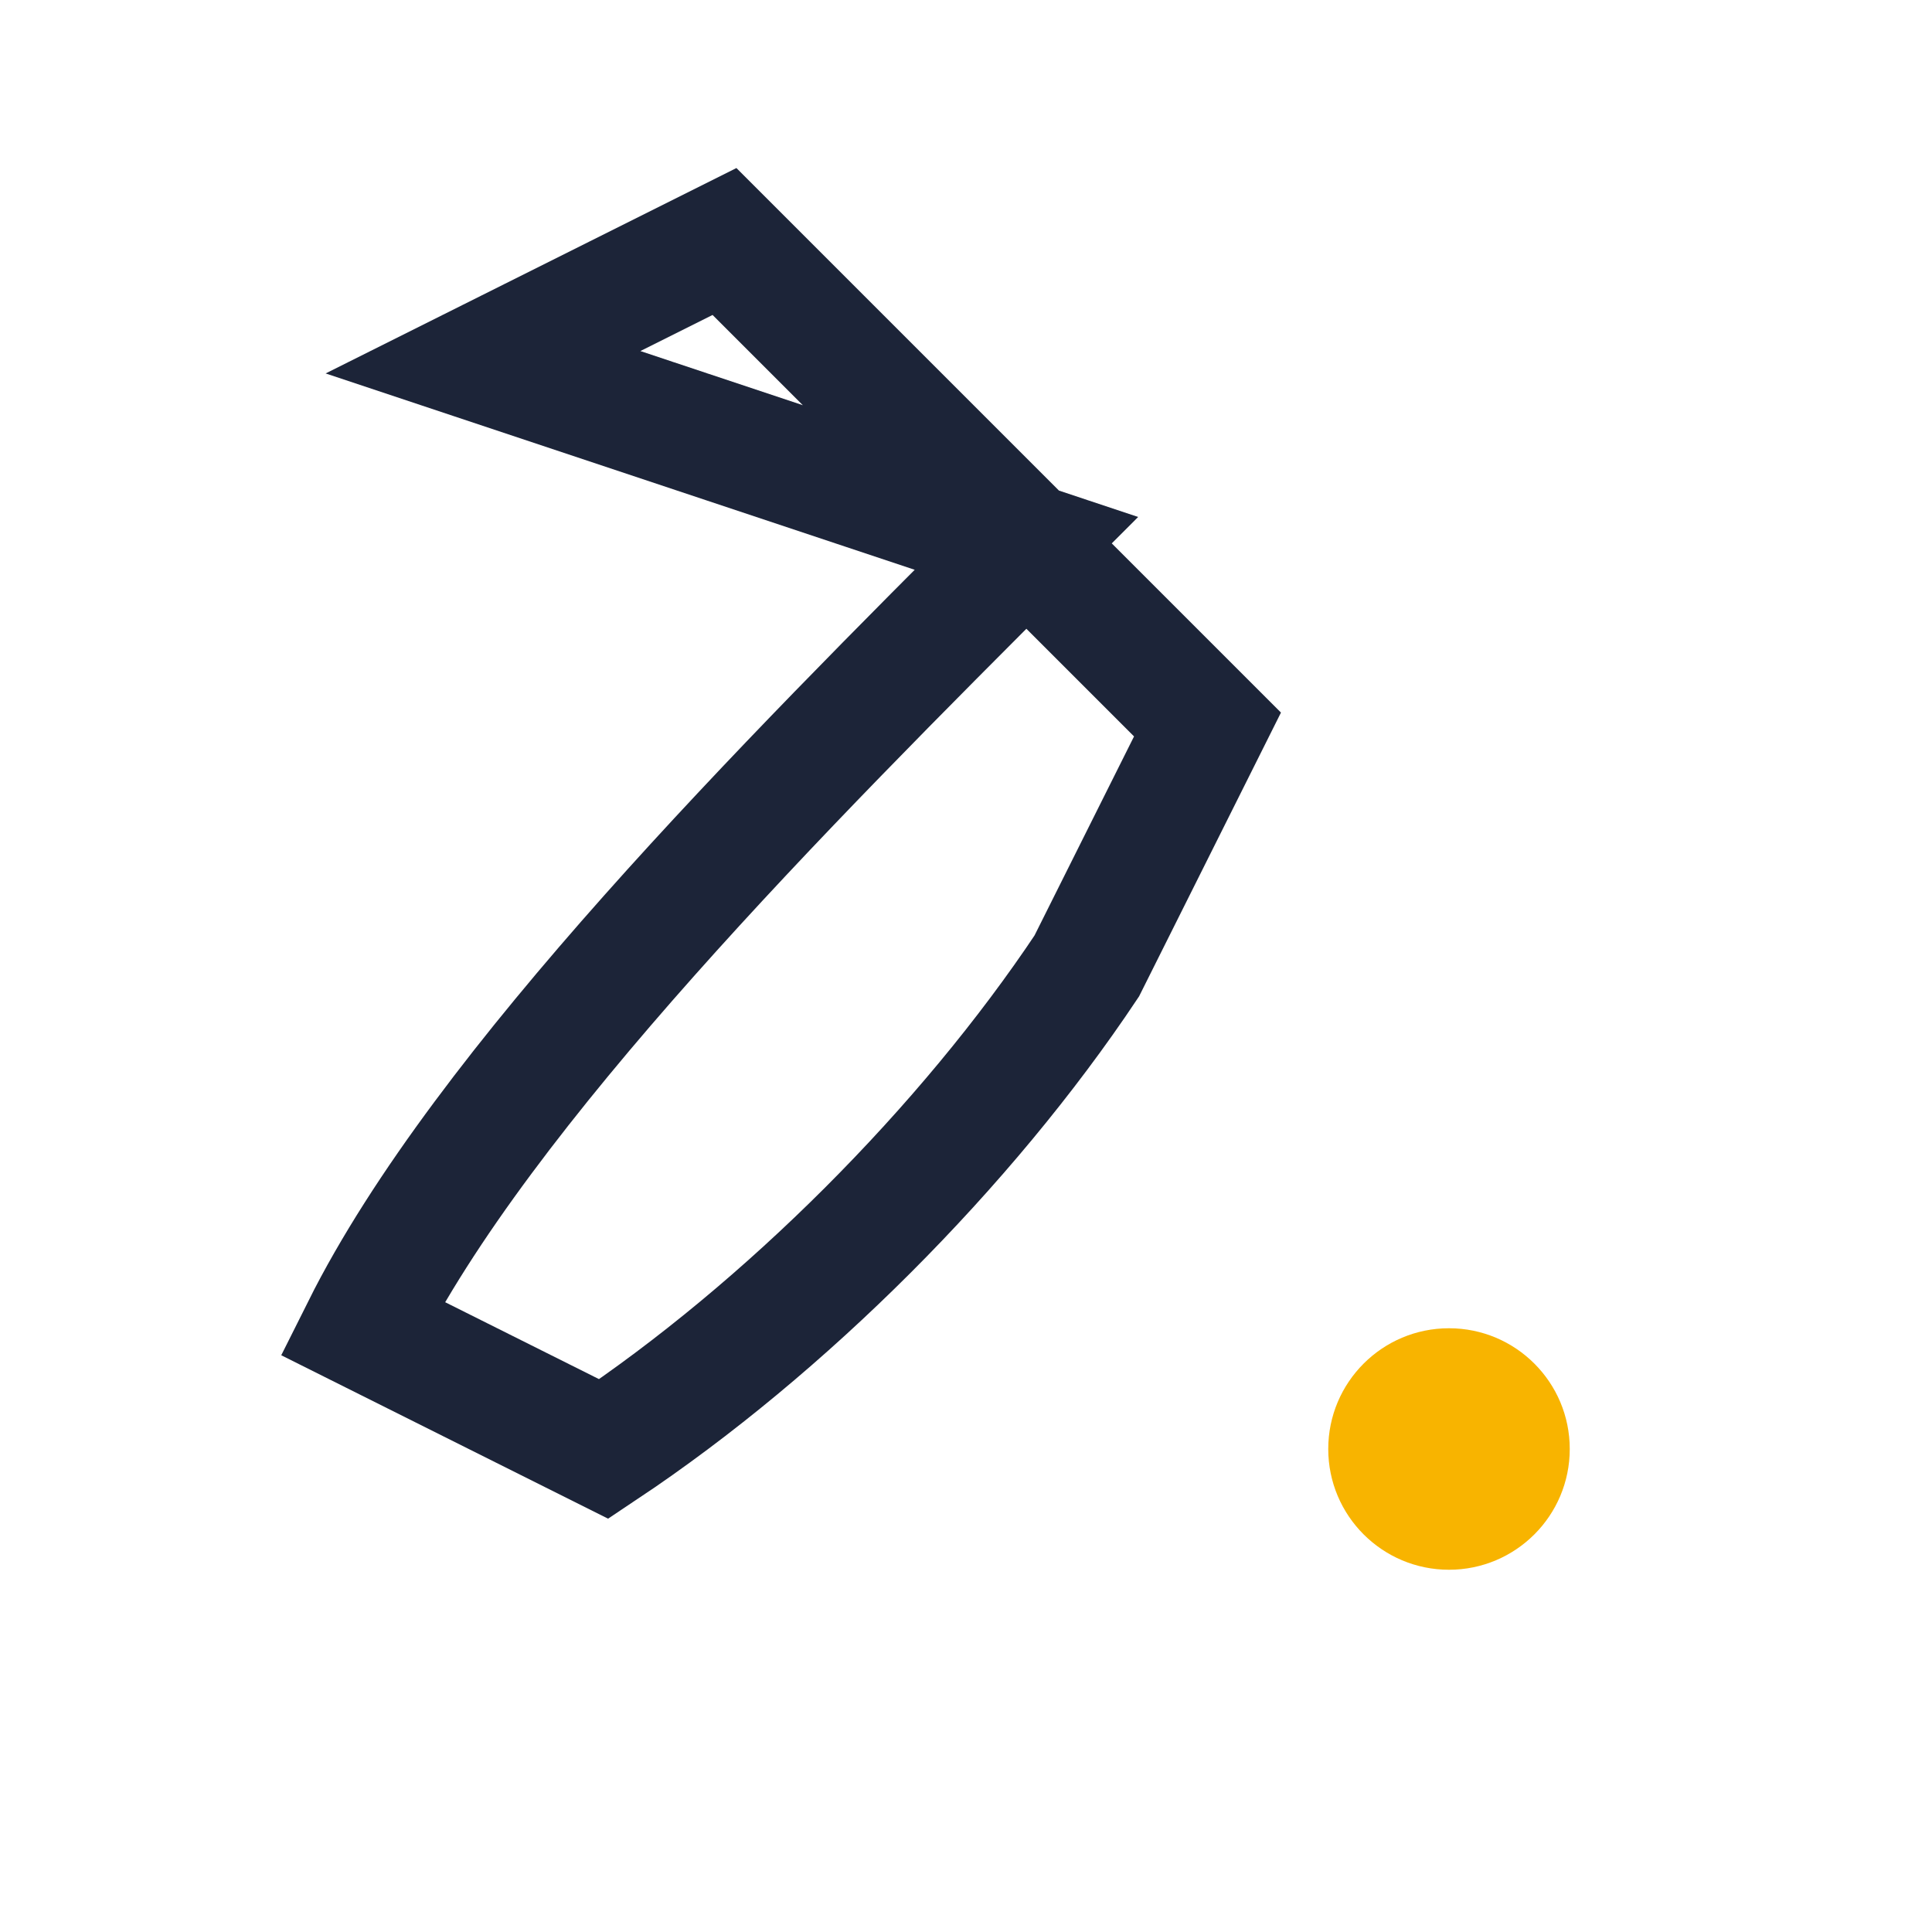 <?xml version="1.0" encoding="UTF-8"?>
<svg xmlns="http://www.w3.org/2000/svg" width="32" height="32" viewBox="0 0 32 32"><path d="M8 6l4-2 8 8-2 4c-2 3-5 6-8 8l-4-2c2-4 7-9 11-13Z" stroke="#1C2438" stroke-width="2" fill="none"/><circle cx="24" cy="24" r="2" fill="#F8B400"/></svg>